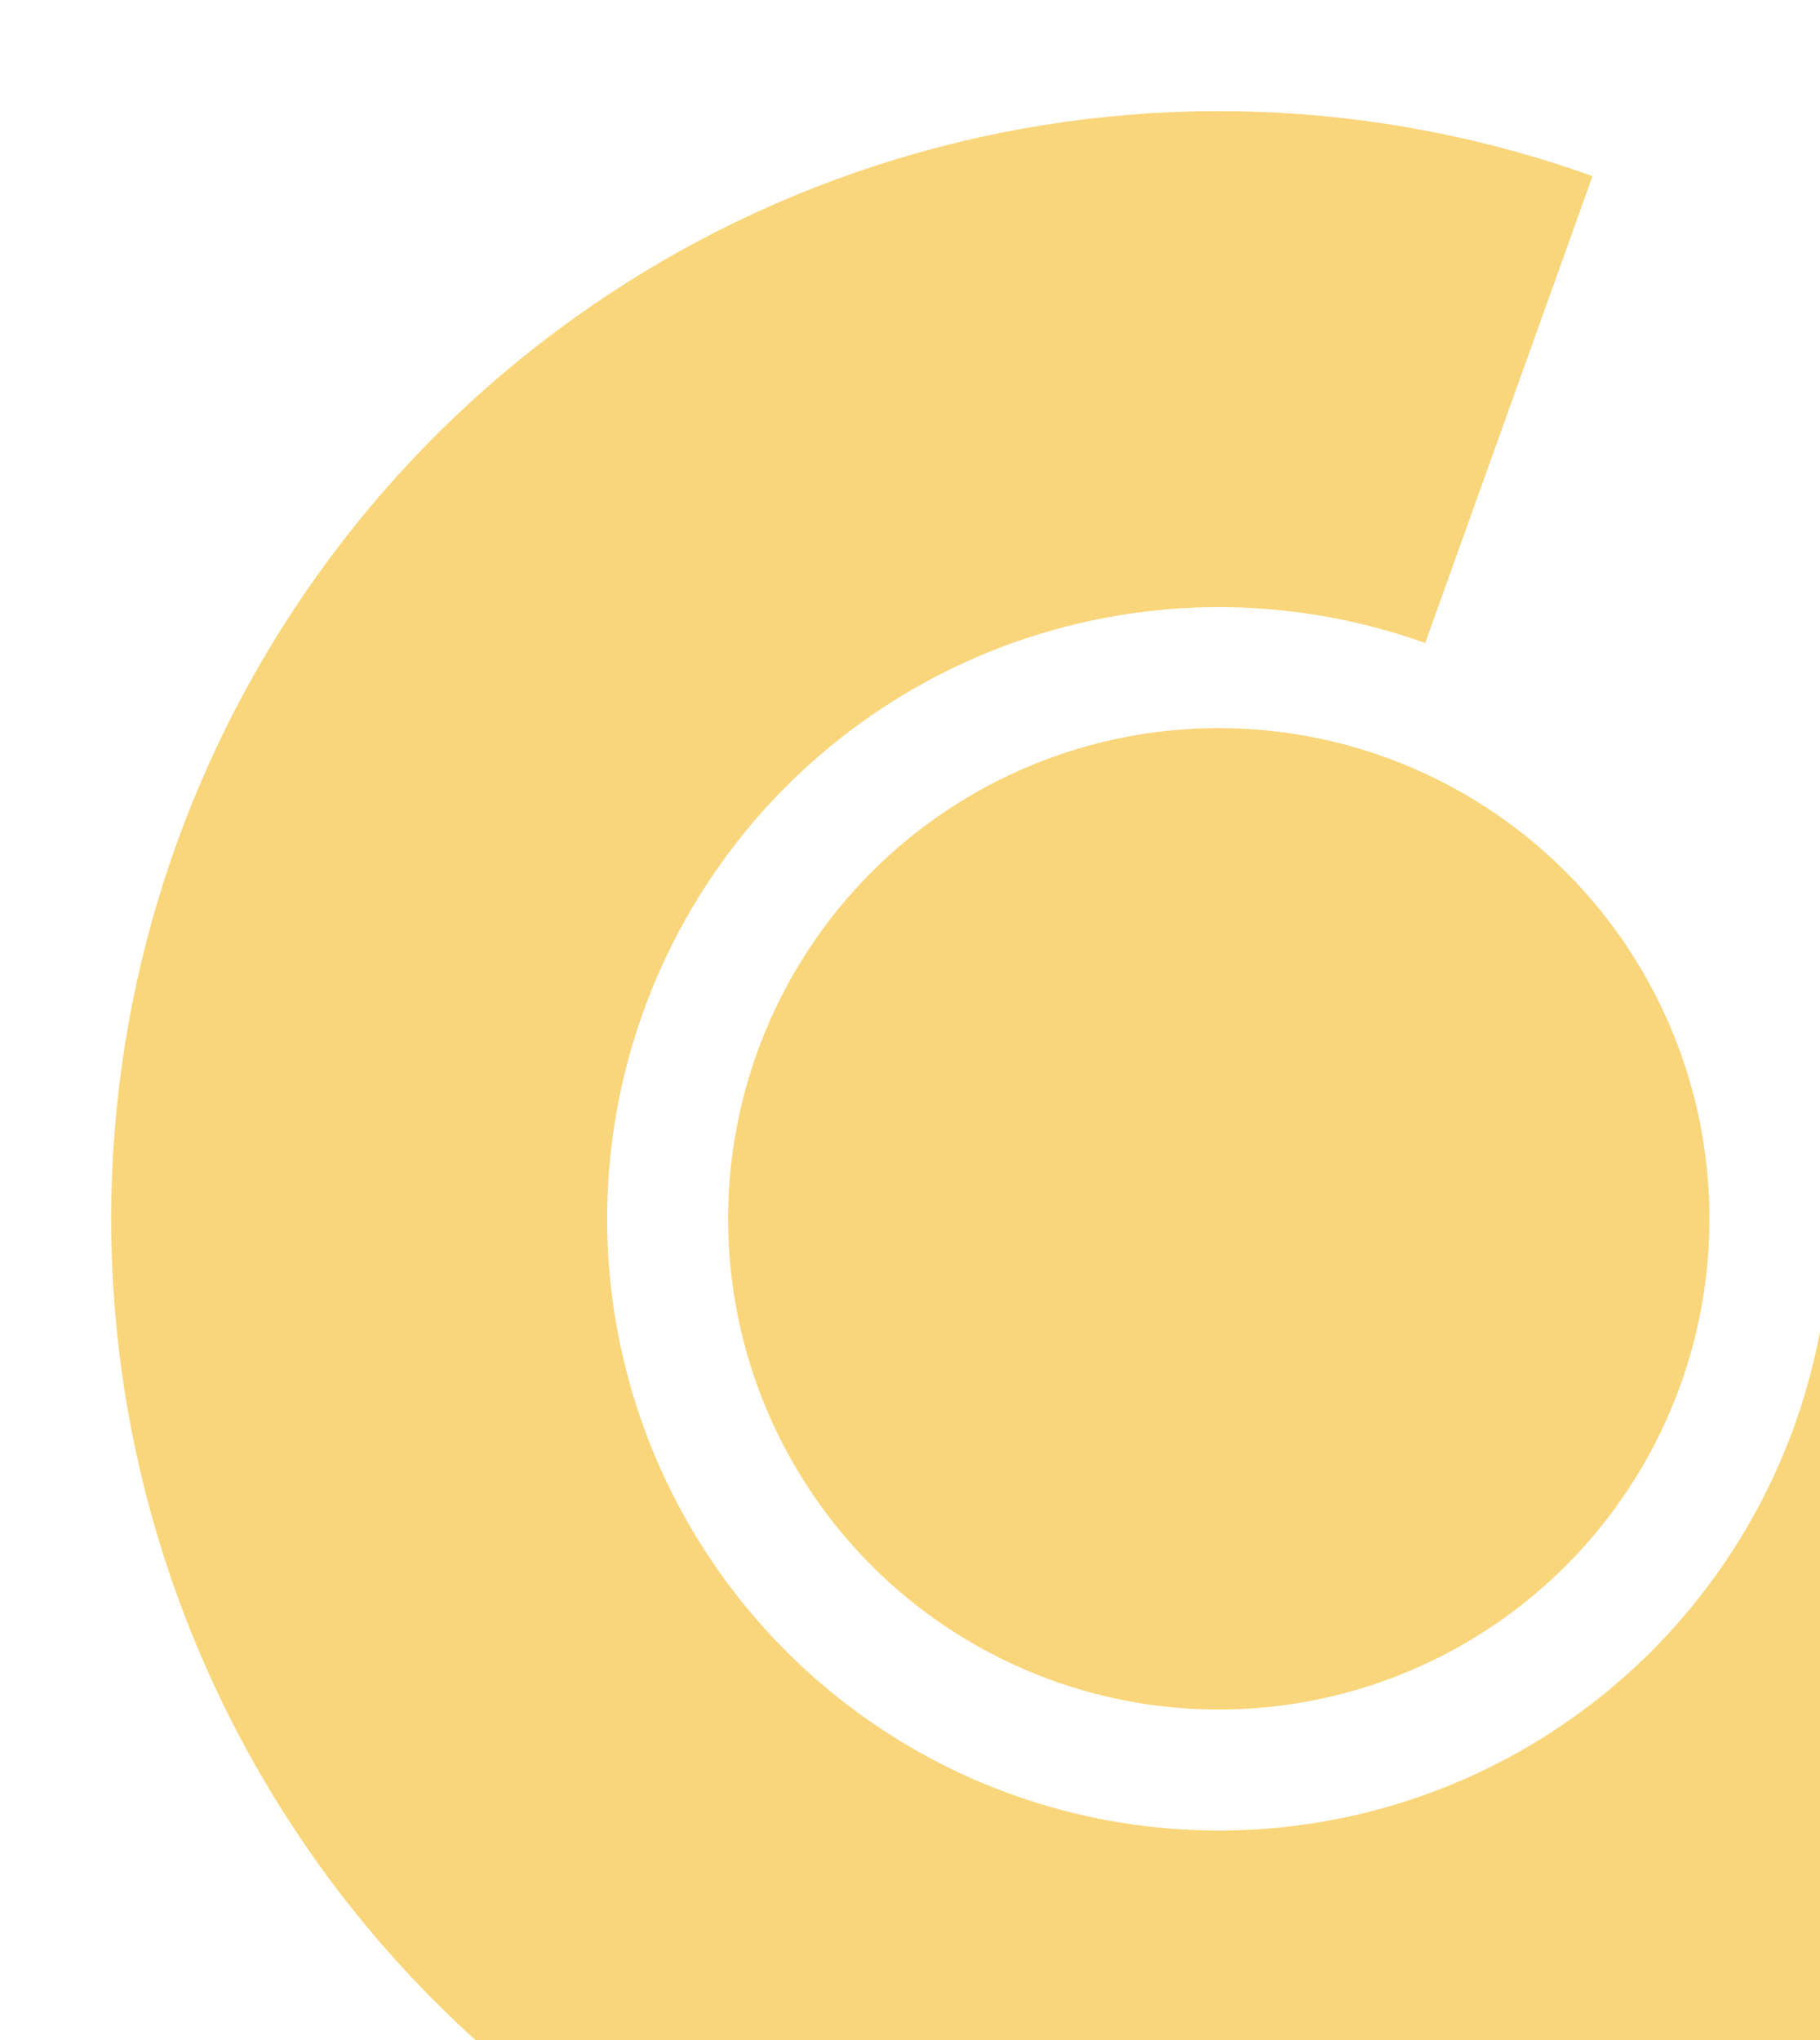 <svg width="149" height="167" viewBox="0 0 149 167" fill="none" xmlns="http://www.w3.org/2000/svg">
<path d="M189.952 109.387C187.954 128.136 180.161 145.796 167.658 159.91C155.155 174.023 138.564 183.889 120.193 188.133C101.821 192.377 82.584 190.789 65.157 183.59C47.731 176.39 32.981 163.938 22.962 147.965C12.943 131.992 8.152 113.293 9.256 94.47C10.359 75.647 17.303 57.637 29.121 42.944C40.938 28.252 57.042 17.609 75.19 12.496C93.339 7.383 112.63 8.054 130.379 14.416L116.678 52.64C106.877 49.127 96.224 48.756 86.202 51.58C76.18 54.403 67.287 60.281 60.761 68.394C54.236 76.507 50.401 86.453 49.792 96.847C49.182 107.242 51.828 117.567 57.361 126.388C62.893 135.208 71.038 142.085 80.661 146.06C90.285 150.036 100.908 150.913 111.053 148.569C121.198 146.226 130.36 140.778 137.264 132.984C144.168 125.19 148.471 115.438 149.575 105.085L189.952 109.387Z" fill="#F9D67B"/>
<circle cx="99.779" cy="99.777" r="40.17" transform="rotate(-3.991 99.779 99.777)" fill="#F9D67B"/>
</svg>
